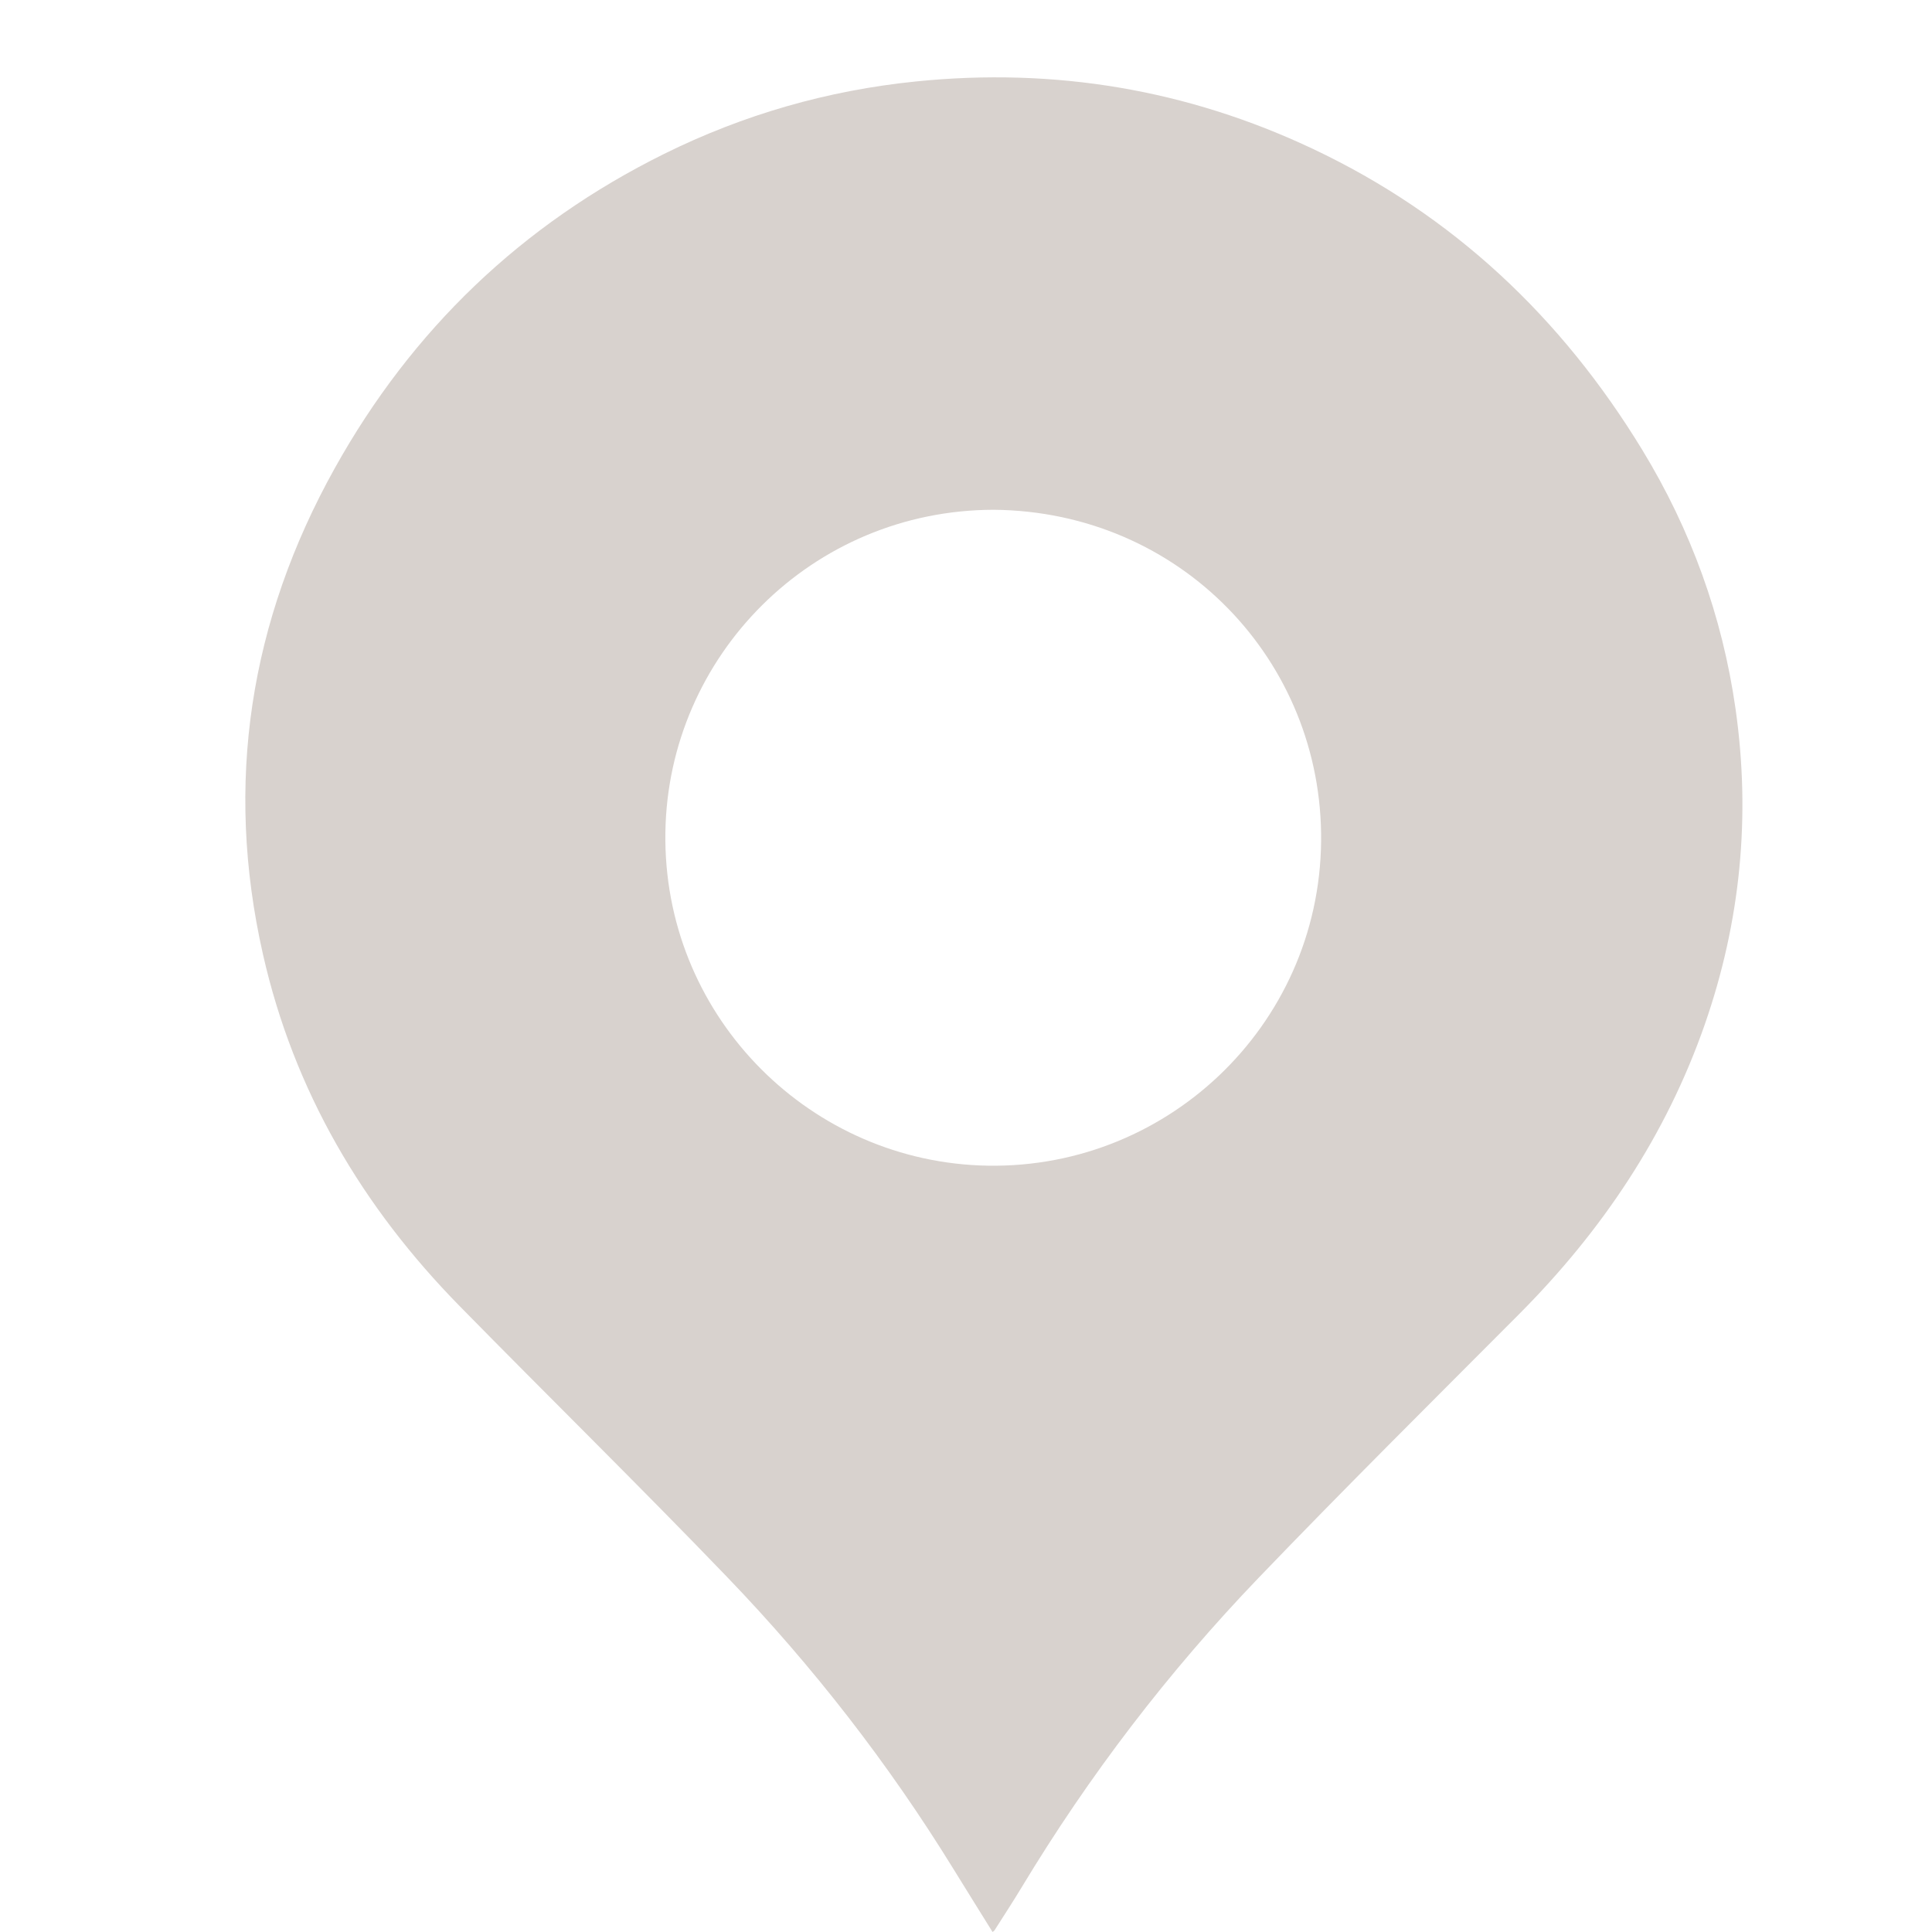 <svg xmlns="http://www.w3.org/2000/svg" xmlns:xlink="http://www.w3.org/1999/xlink" id="Capa_1" x="0px" y="0px" width="70.871px" height="70.871px" viewBox="0 0 70.871 70.871" xml:space="preserve"><path fill="#D8D2CE" d="M36.41,70.871c-0.479-0.771-0.959-1.539-1.435-2.312c-2.382-3.867-5.156-7.438-8.298-10.705 c-3.224-3.354-6.546-6.61-9.806-9.933c-3.58-3.645-6.091-7.903-7.225-12.914c-1.42-6.273-0.486-12.231,2.633-17.83 c2.828-5.078,6.856-8.942,12.077-11.529c2.917-1.445,6.001-2.331,9.244-2.66c5.081-0.517,9.942,0.292,14.558,2.472 c5.156,2.435,9.129,6.193,12.084,11.042c1.784,2.929,2.938,6.101,3.422,9.498c0.563,3.945,0.184,7.81-1.127,11.577 c-1.423,4.08-3.767,7.569-6.804,10.621c-3.2,3.213-6.421,6.407-9.563,9.68c-3.319,3.457-6.219,7.252-8.697,11.361 c-0.319,0.528-0.657,1.045-0.988,1.565C36.474,70.826,36.451,70.837,36.41,70.871z M36.457,18.7 c-6.691,0.009-11.952,5.372-12.049,11.833c-0.1,6.599,5.1,11.946,11.516,12.218c6.776,0.285,12.471-5.088,12.538-11.894 C48.526,24.249,43.305,18.762,36.457,18.7z"></path></svg>